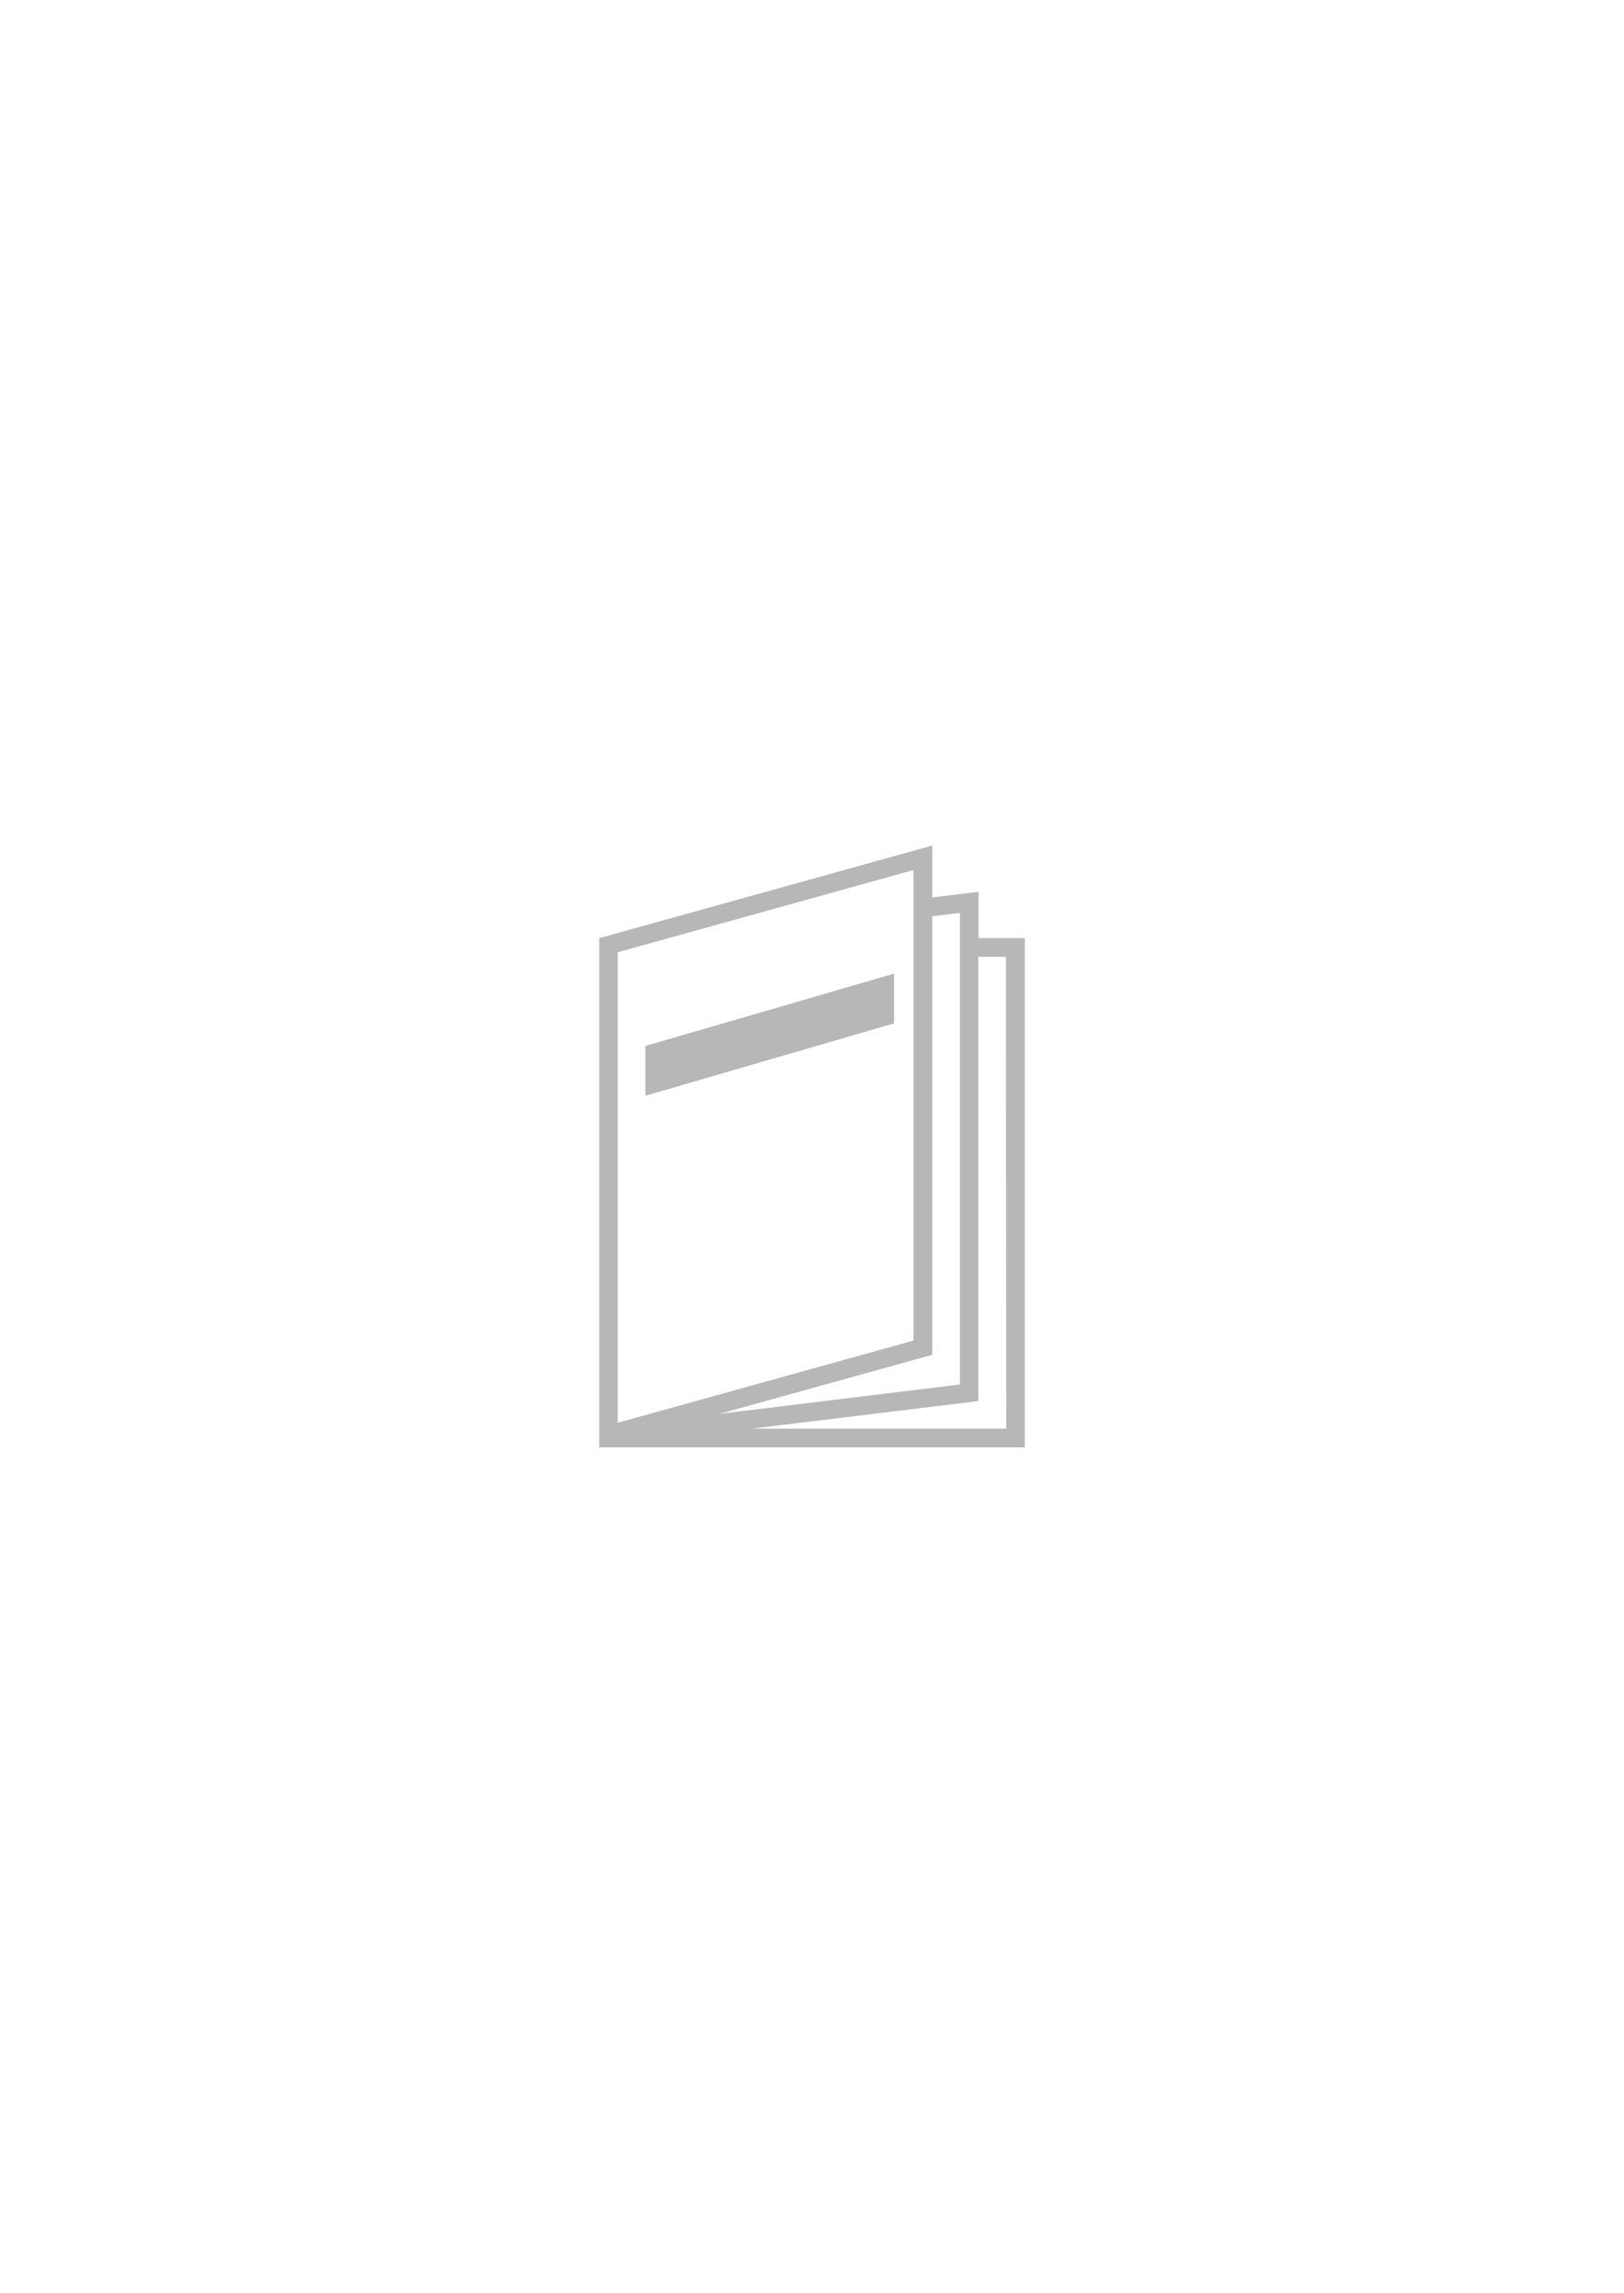 <svg id="Ebene_1" data-name="Ebene 1" xmlns="http://www.w3.org/2000/svg" width="270" height="381" viewBox="0 0 270 381"><defs><style>.cls-1{fill:#fff;}.cls-2{fill:#b7b7b7;}</style></defs><title>downloads_fallback</title><rect class="cls-1" width="270" height="381"/><polygon class="cls-2" points="107.3 182.08 148.65 170.05 148.65 161.78 107.3 173.81 107.3 182.08"/><path class="cls-2" d="M162.69,155.89v-7.7l-7.69.94V140.5L99.62,155.89V240.5h70.76V155.89Zm-60,2.35,49.18-13.66v78.18l-49.18,13.66ZM155,225.12V152.25l4.59-.55v78.36l-39.93,4.87Zm12.28,12.28H125l37.65-4.59V159h4.59Z"/></svg>